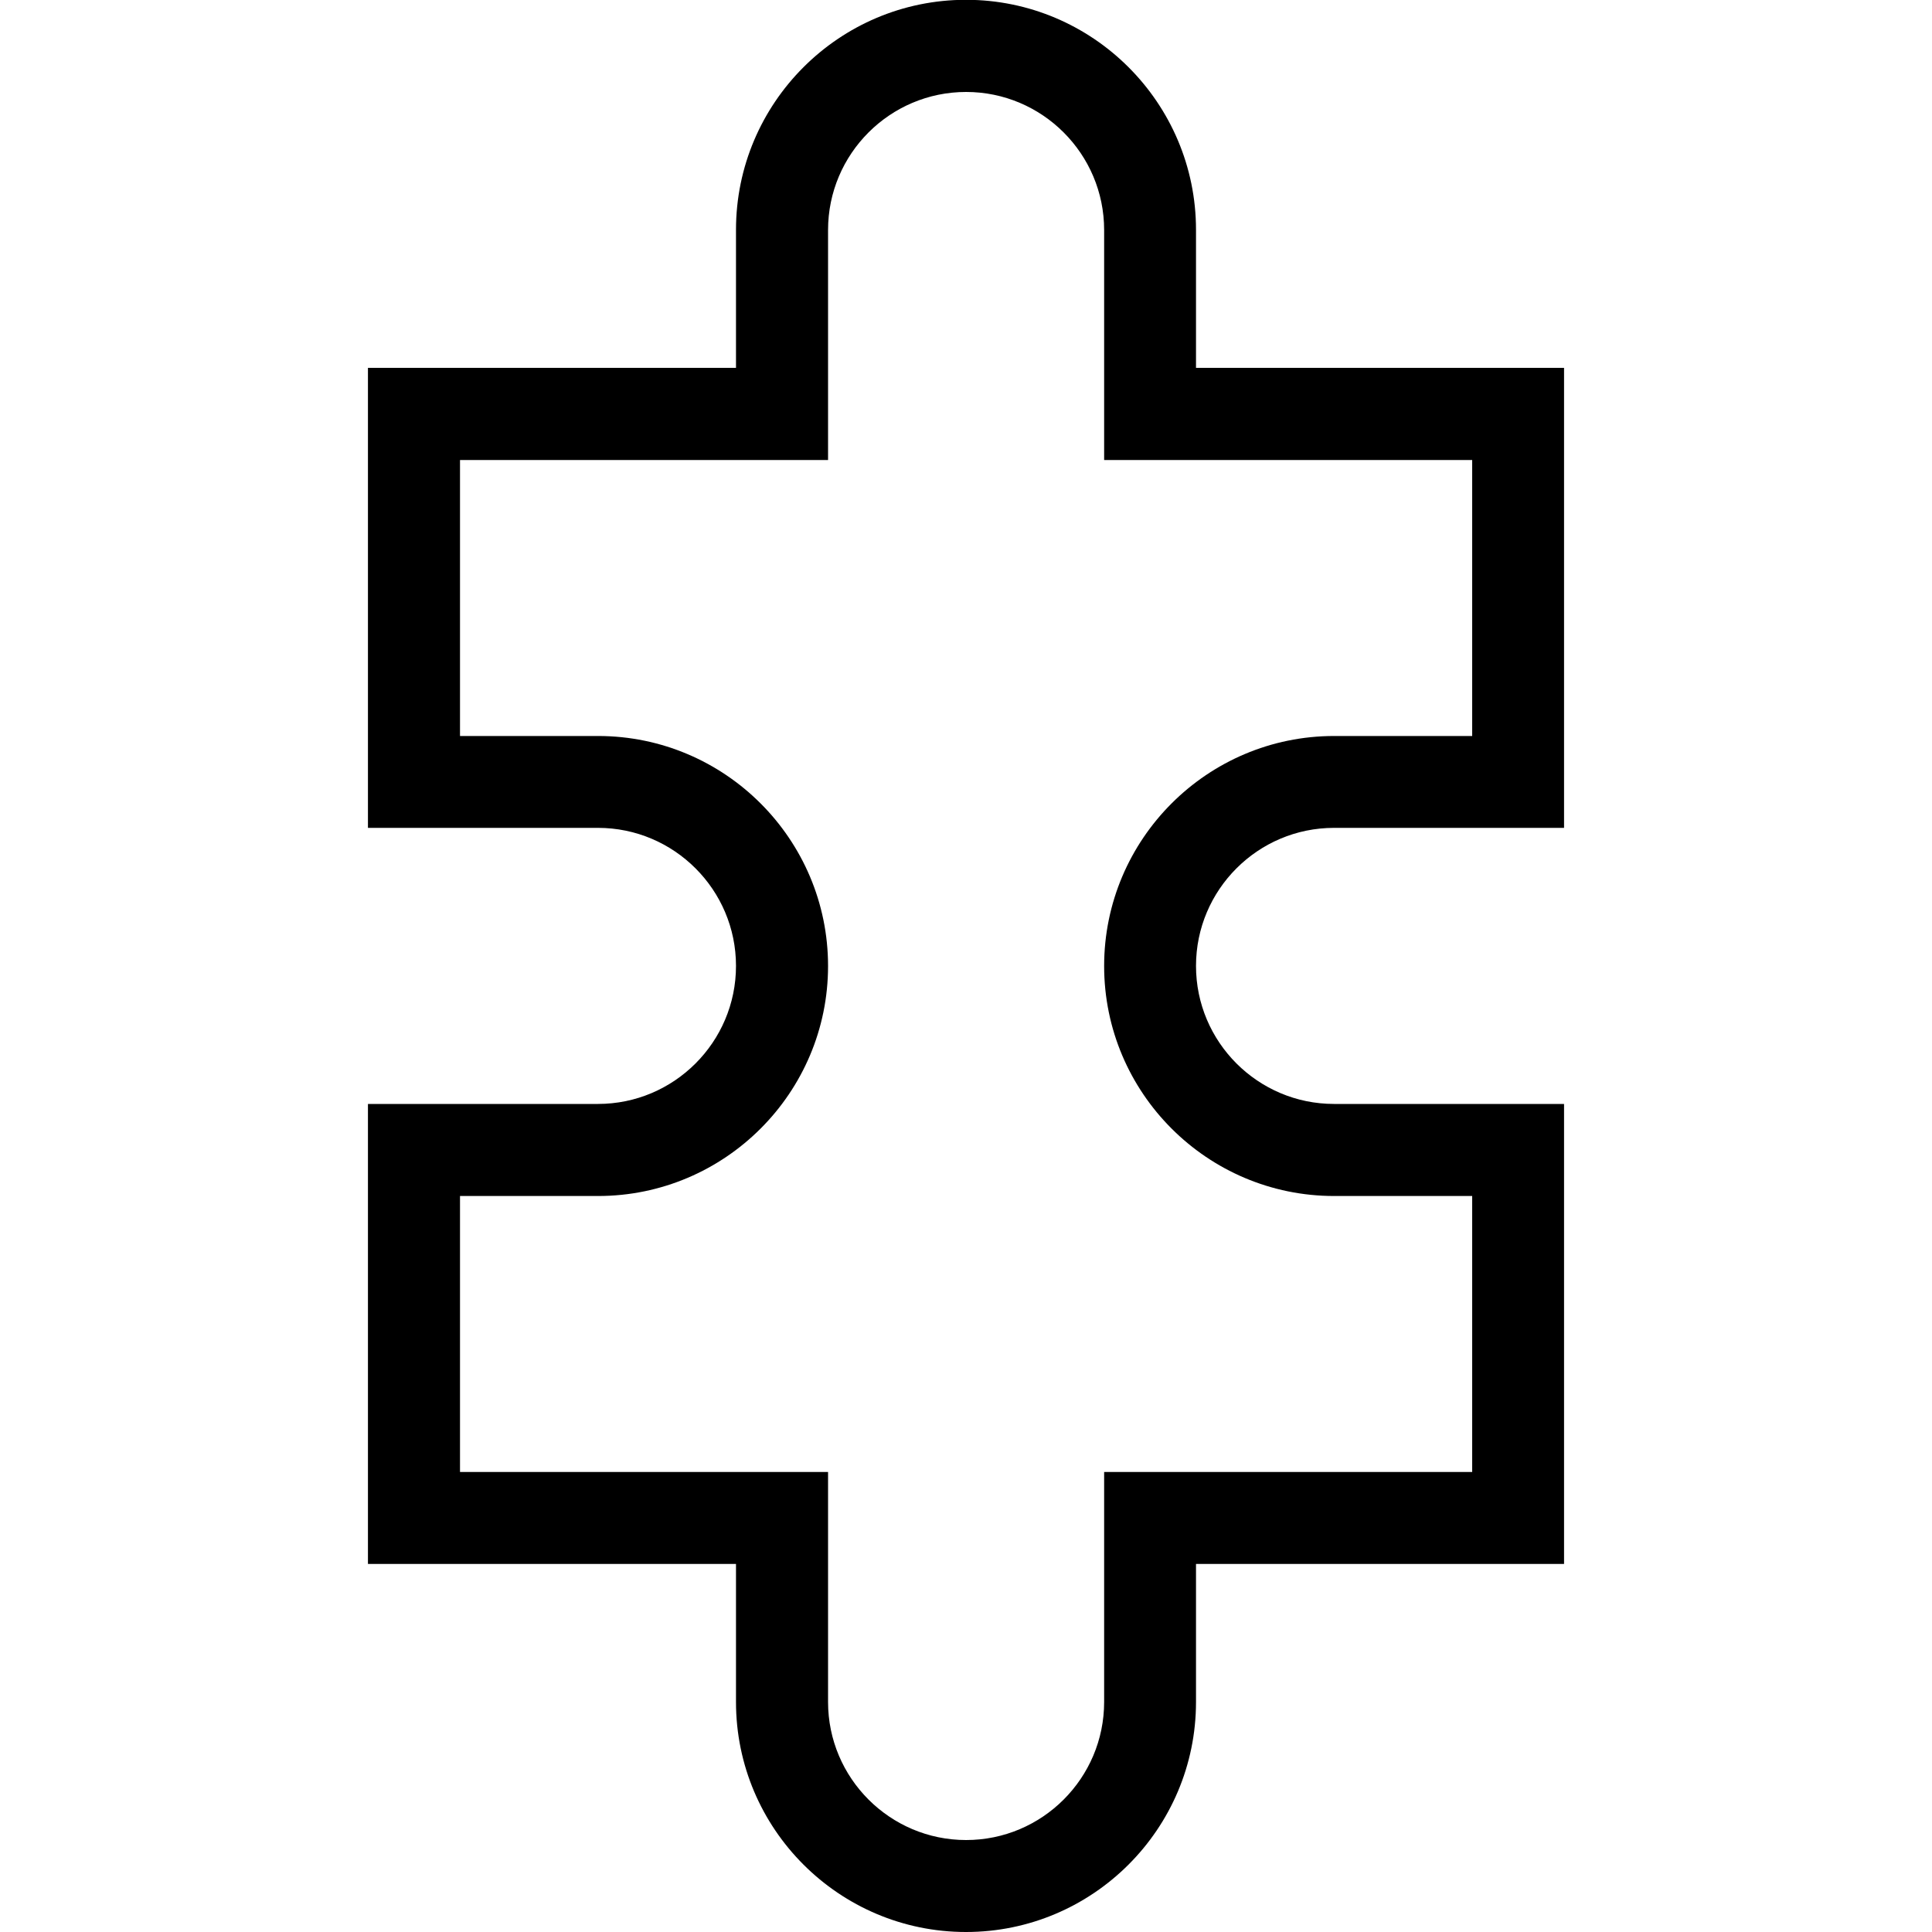 <?xml version="1.0" encoding="UTF-8"?> <svg xmlns="http://www.w3.org/2000/svg" id="Camada_1" data-name="Camada 1" viewBox="0 0 200 200"><defs><style> .cls-1 { fill: #000; stroke-width: 0px; } </style></defs><path class="cls-1" d="M100,200c-13.13,0-23.81-10.68-23.81-23.81v-14.29h-38.1v-47.62h23.81c7.88,0,14.29-6.41,14.29-14.29s-6.41-14.29-14.29-14.29h-23.81v-47.62h38.1v-14.29c0-13.13,10.68-23.81,23.81-23.81s23.81,10.68,23.81,23.81v14.29h38.1v47.62h-23.81c-7.88,0-14.29,6.41-14.29,14.29s6.41,14.29,14.29,14.29h23.81v47.62h-38.1v14.29c0,13.13-10.68,23.81-23.81,23.81ZM47.62,152.38h38.1v23.81c0,7.88,6.41,14.29,14.29,14.29s14.29-6.41,14.29-14.29v-23.81h38.1v-28.57h-14.29c-13.13,0-23.81-10.68-23.81-23.81s10.68-23.81,23.81-23.81h14.29v-28.57h-38.1v-23.81c0-7.88-6.41-14.29-14.29-14.29s-14.29,6.41-14.29,14.29v23.81h-38.1v28.57h14.29c13.13,0,23.81,10.68,23.81,23.81s-10.68,23.81-23.81,23.81h-14.29v28.57Z"></path></svg> 